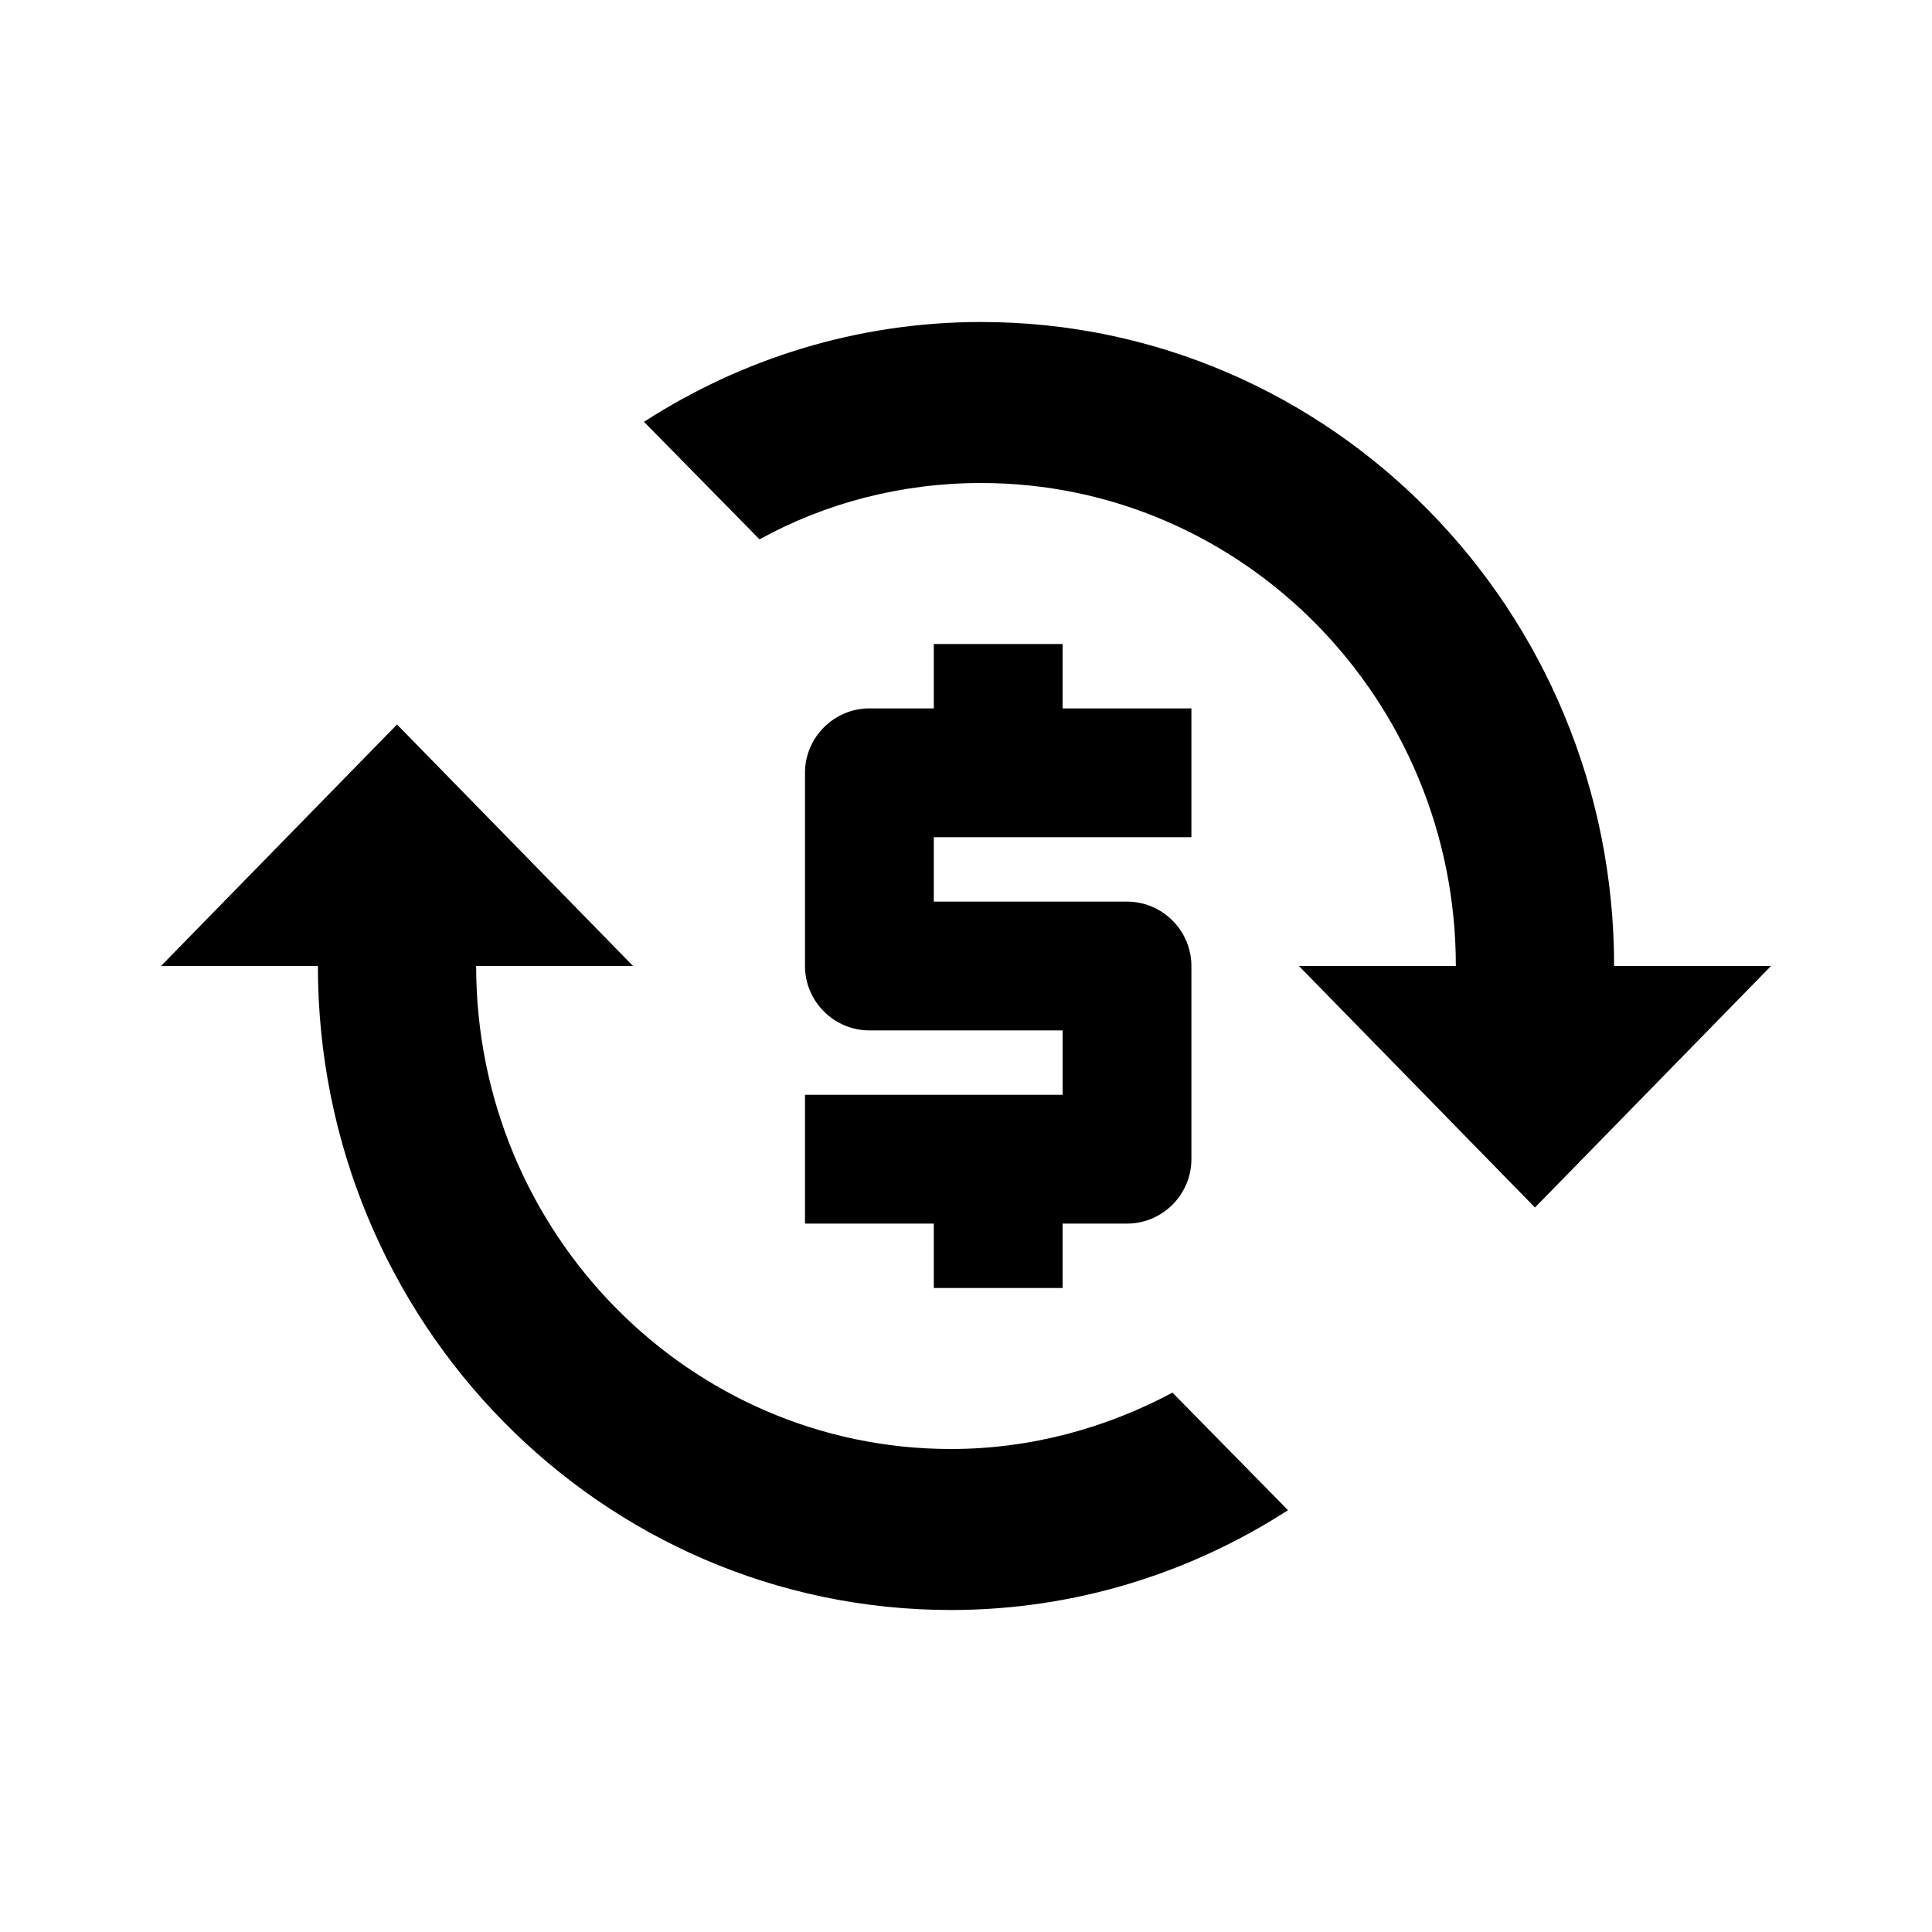<?xml version="1.0" encoding="UTF-8"?>
<svg width="24px" height="24px" viewBox="0 0 24 24" version="1.1" xmlns="http://www.w3.org/2000/svg" xmlns:xlink="http://www.w3.org/1999/xlink">
	<!-- Generator: Sketch 58 (84663) - https://sketch.com -->
	<title>Wires White</title>
	<desc>Created with Sketch.</desc>
	<defs>
		<path fill="#000000" d="M12,7.864 L15,4.932 L12,2 L12,3.949 C7.58,3.949 4,7.468 4,11.813 C4,13.356 4.46,14.791 5.24,16 L6.7,14.565 C6.25,13.749 6,12.805 6,11.813 C6,8.559 8.69,5.915 12,5.915 L12,7.864 Z M17.3,9.435 C17.74,10.261 18,11.195 18,12.187 C18,15.441 15.31,18.085 12,18.085 L12,16.136 L9,19.068 L12,22 L12,20.051 C16.42,20.051 20,16.532 20,12.187 C20,10.644 19.54,9.209 18.76,8 L17.3,9.435 Z" id="path-1"></path>
	</defs>
	<g id="Wires-White" stroke="none" stroke-width="1" fill="none" fill-rule="evenodd">
		<mask id="mask-2" fill="#000000">
			<use xlink:href="#path-1"></use>
		</mask>
		<use id="Shape" fill="#000000" transform="translate(12, 12) rotate(90) translate(-12, -12) " xlink:href="#path-1"></use>
		<path fill="#000000" d="M11.6,16 L13.2,16 L13.2,15.2 L14,15.2 C14.44,15.2 14.8,14.84 14.8,14.4 L14.8,12 C14.8,11.56 14.44,11.2 14,11.2 L11.6,11.2 L11.6,10.4 L14.8,10.4 L14.8,8.8 L13.2,8.8 L13.2,8 L11.6,8 L11.6,8.8 L10.8,8.8 C10.36,8.8 10,9.16 10,9.6 L10,12 C10,12.44 10.36,12.8 10.8,12.8 L13.2,12.8 L13.2,13.6 L10,13.6 L10,15.2 L11.6,15.2 L11.6,16 L11.6,16 Z" id="Path"></path>
	</g>
</svg>